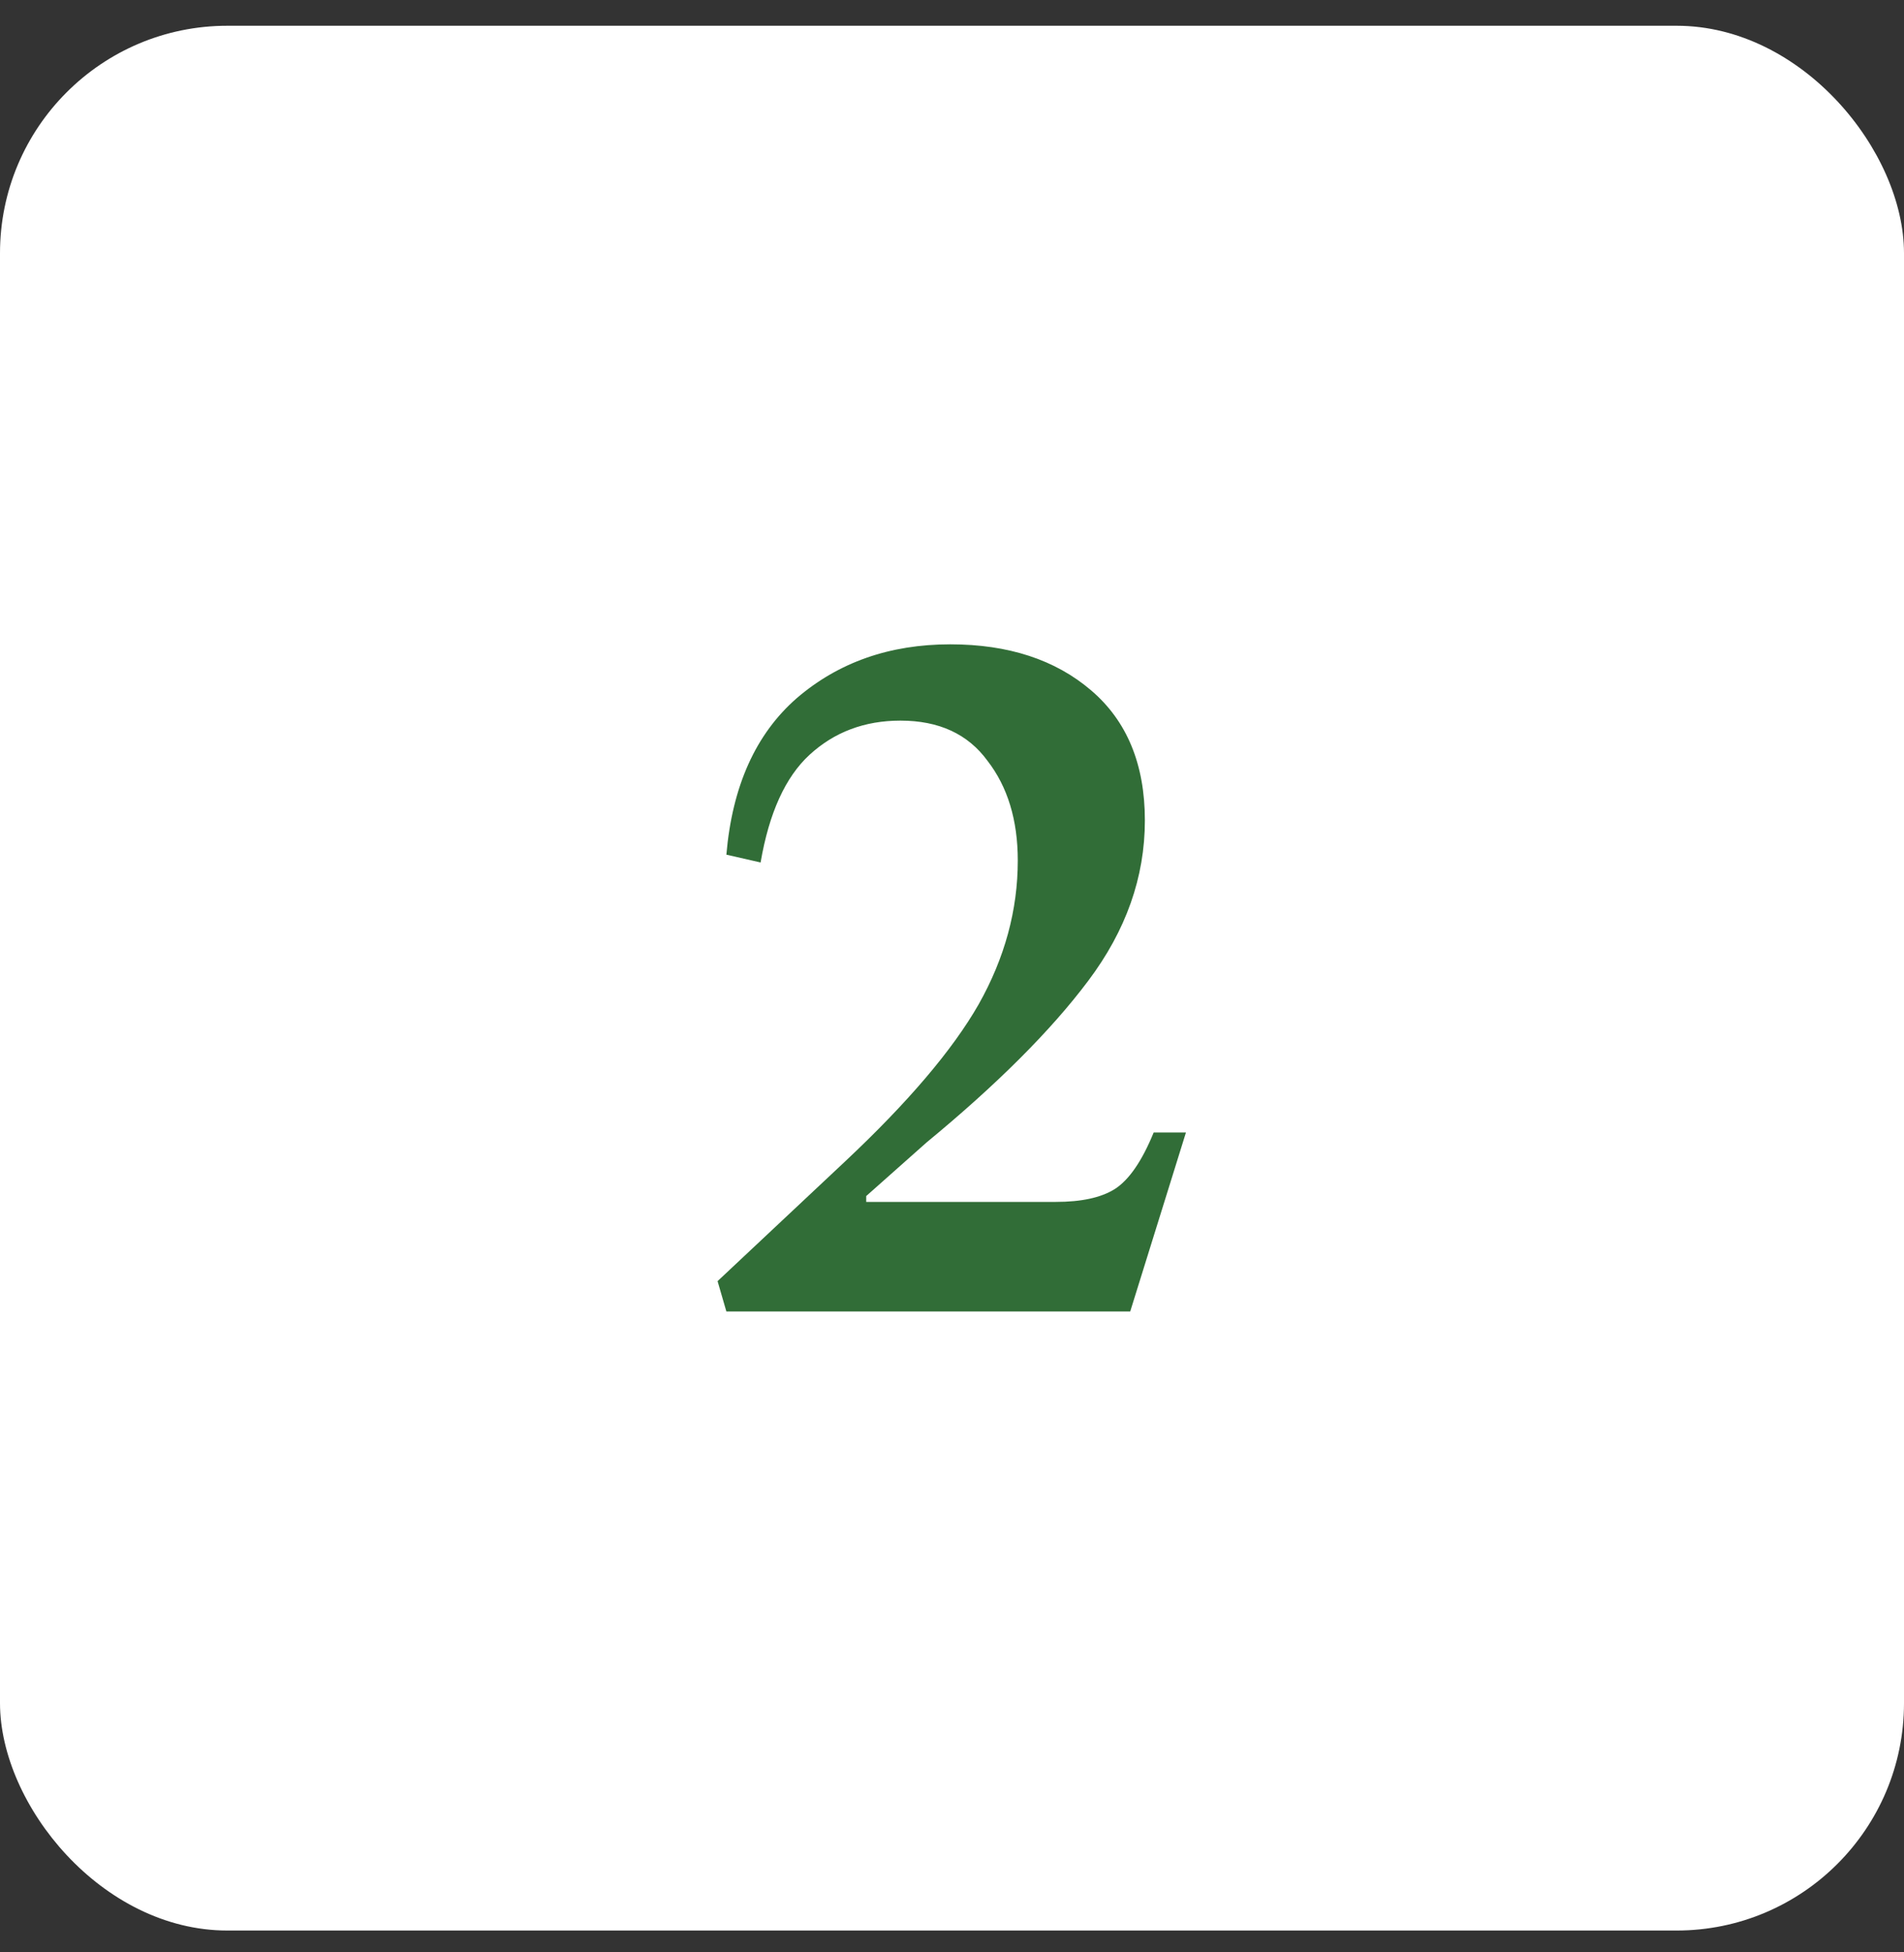 <svg width="40" height="41" viewBox="0 0 40 41" fill="none" xmlns="http://www.w3.org/2000/svg">
<rect x="0" y="0" width="40" height="41" fill="#333333" stroke="none"/>
<rect y="0.541" width="40" height="40" rx="4.776" fill="white"/>
<path d="M15.075 26.904L17.746 24.398C19.074 23.152 20.012 22.049 20.56 21.091C21.108 20.118 21.382 19.112 21.382 18.071C21.382 17.222 21.169 16.523 20.745 15.976C20.334 15.414 19.725 15.133 18.917 15.133C18.163 15.133 17.527 15.373 17.006 15.852C16.5 16.318 16.157 17.071 15.979 18.112L15.26 17.948C15.383 16.51 15.876 15.414 16.739 14.661C17.616 13.908 18.691 13.531 19.964 13.531C21.183 13.531 22.169 13.853 22.922 14.497C23.676 15.14 24.052 16.051 24.052 17.229C24.052 18.42 23.655 19.543 22.861 20.598C22.08 21.639 20.95 22.768 19.471 23.987L18.198 25.117V25.24H22.183C22.717 25.24 23.128 25.151 23.415 24.973C23.717 24.782 23.991 24.384 24.237 23.782H24.915L23.744 27.541H15.26L15.075 26.904Z" fill="#316D37"/>
</svg>
